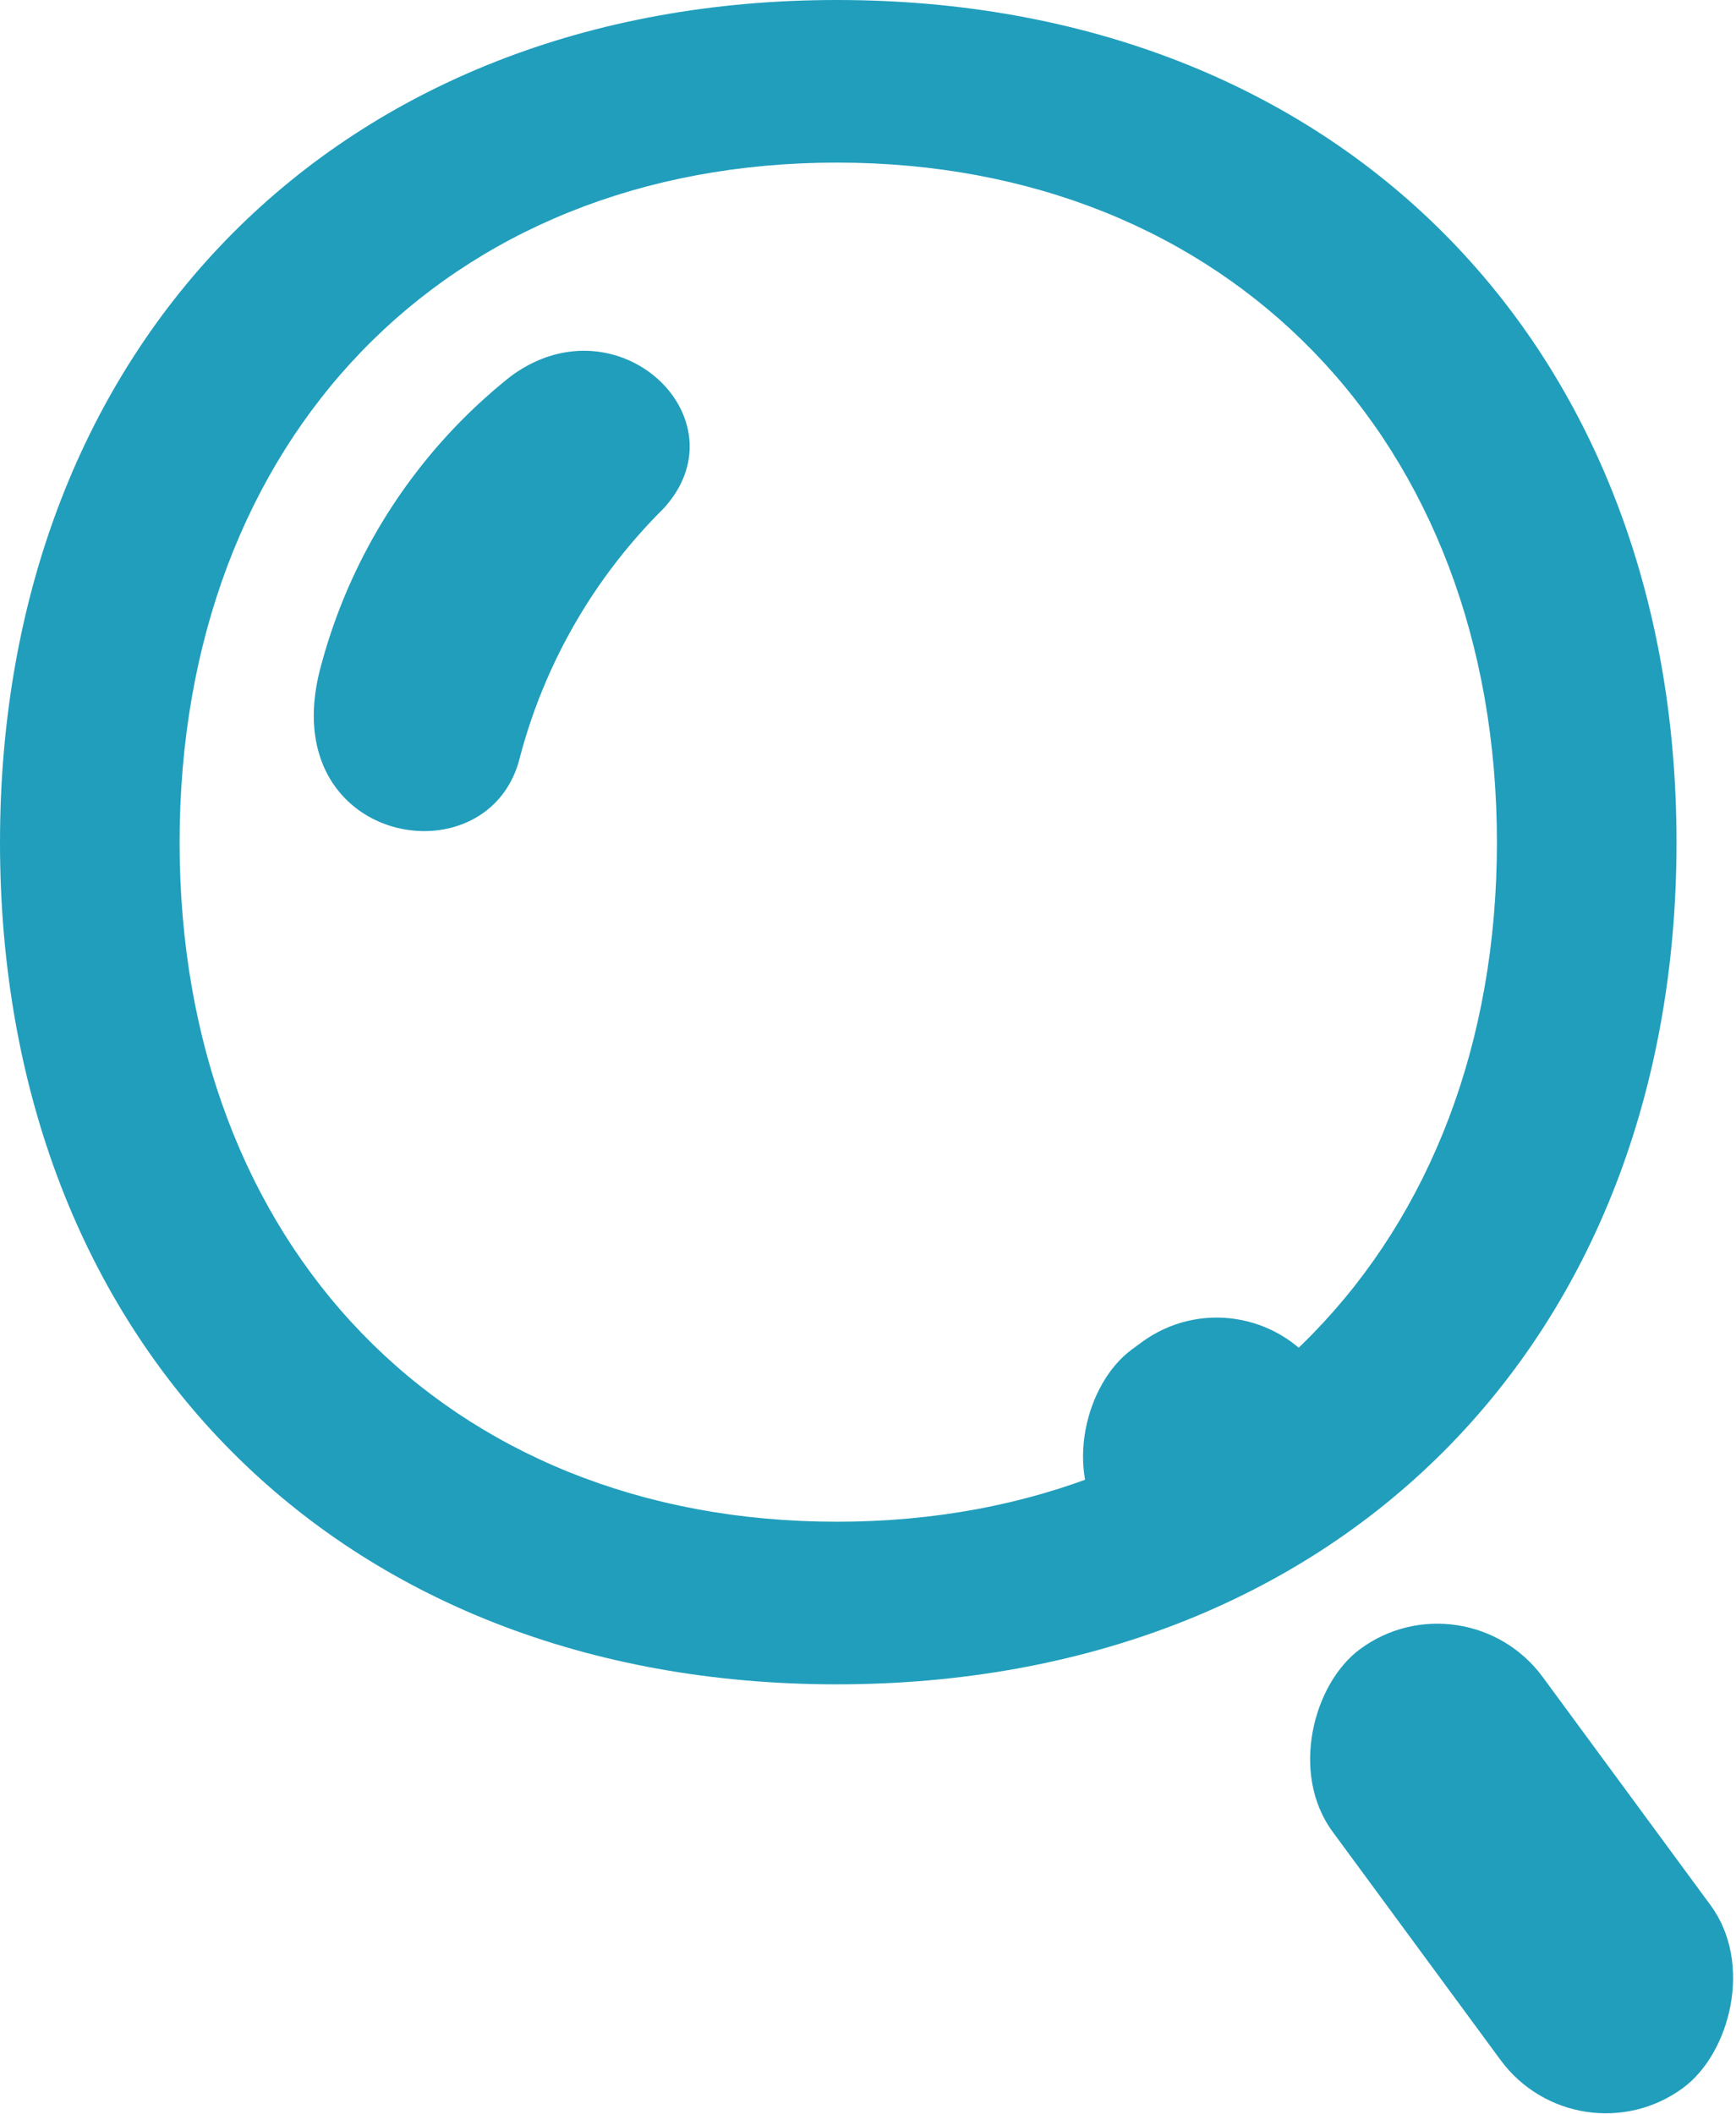 <svg xmlns="http://www.w3.org/2000/svg" viewBox="0 0 29.48 35.88"><defs><style>.cls-1{fill:#219ebc;}</style></defs><g id="Layer_2" data-name="Layer 2"><g id="Layer_1-2" data-name="Layer 1"><path class="cls-1" d="M8.67,6.39c1.82-1.35,4,.73,2.59,2.25a9.28,9.28,0,0,0-2.43,4.21C8.31,15,4.59,14.34,5.46,11.27A9.34,9.34,0,0,1,8.67,6.39Z"/><path class="cls-1" d="M14.21,0C22.7,0,28.47,5.81,28.47,14.3S22.7,28.59,14.21,28.59,0,22.78,0,14.3,5.77,0,14.21,0Zm0,25.83c6.64,0,11.21-4.7,11.21-11.53S20.85,2.76,14.21,2.76,3.05,7.46,3.05,14.3,7.58,25.83,14.21,25.83Z"/><rect class="cls-1" x="18.43" y="22.33" width="4.3" height="4.51" rx="2.15" transform="translate(28.18 -6.57) rotate(53.65)"/><rect class="cls-1" x="21.21" y="29.5" width="9.25" height="4.43" rx="2.22" transform="translate(36.07 -7.89) rotate(53.65)"/></g></g></svg>